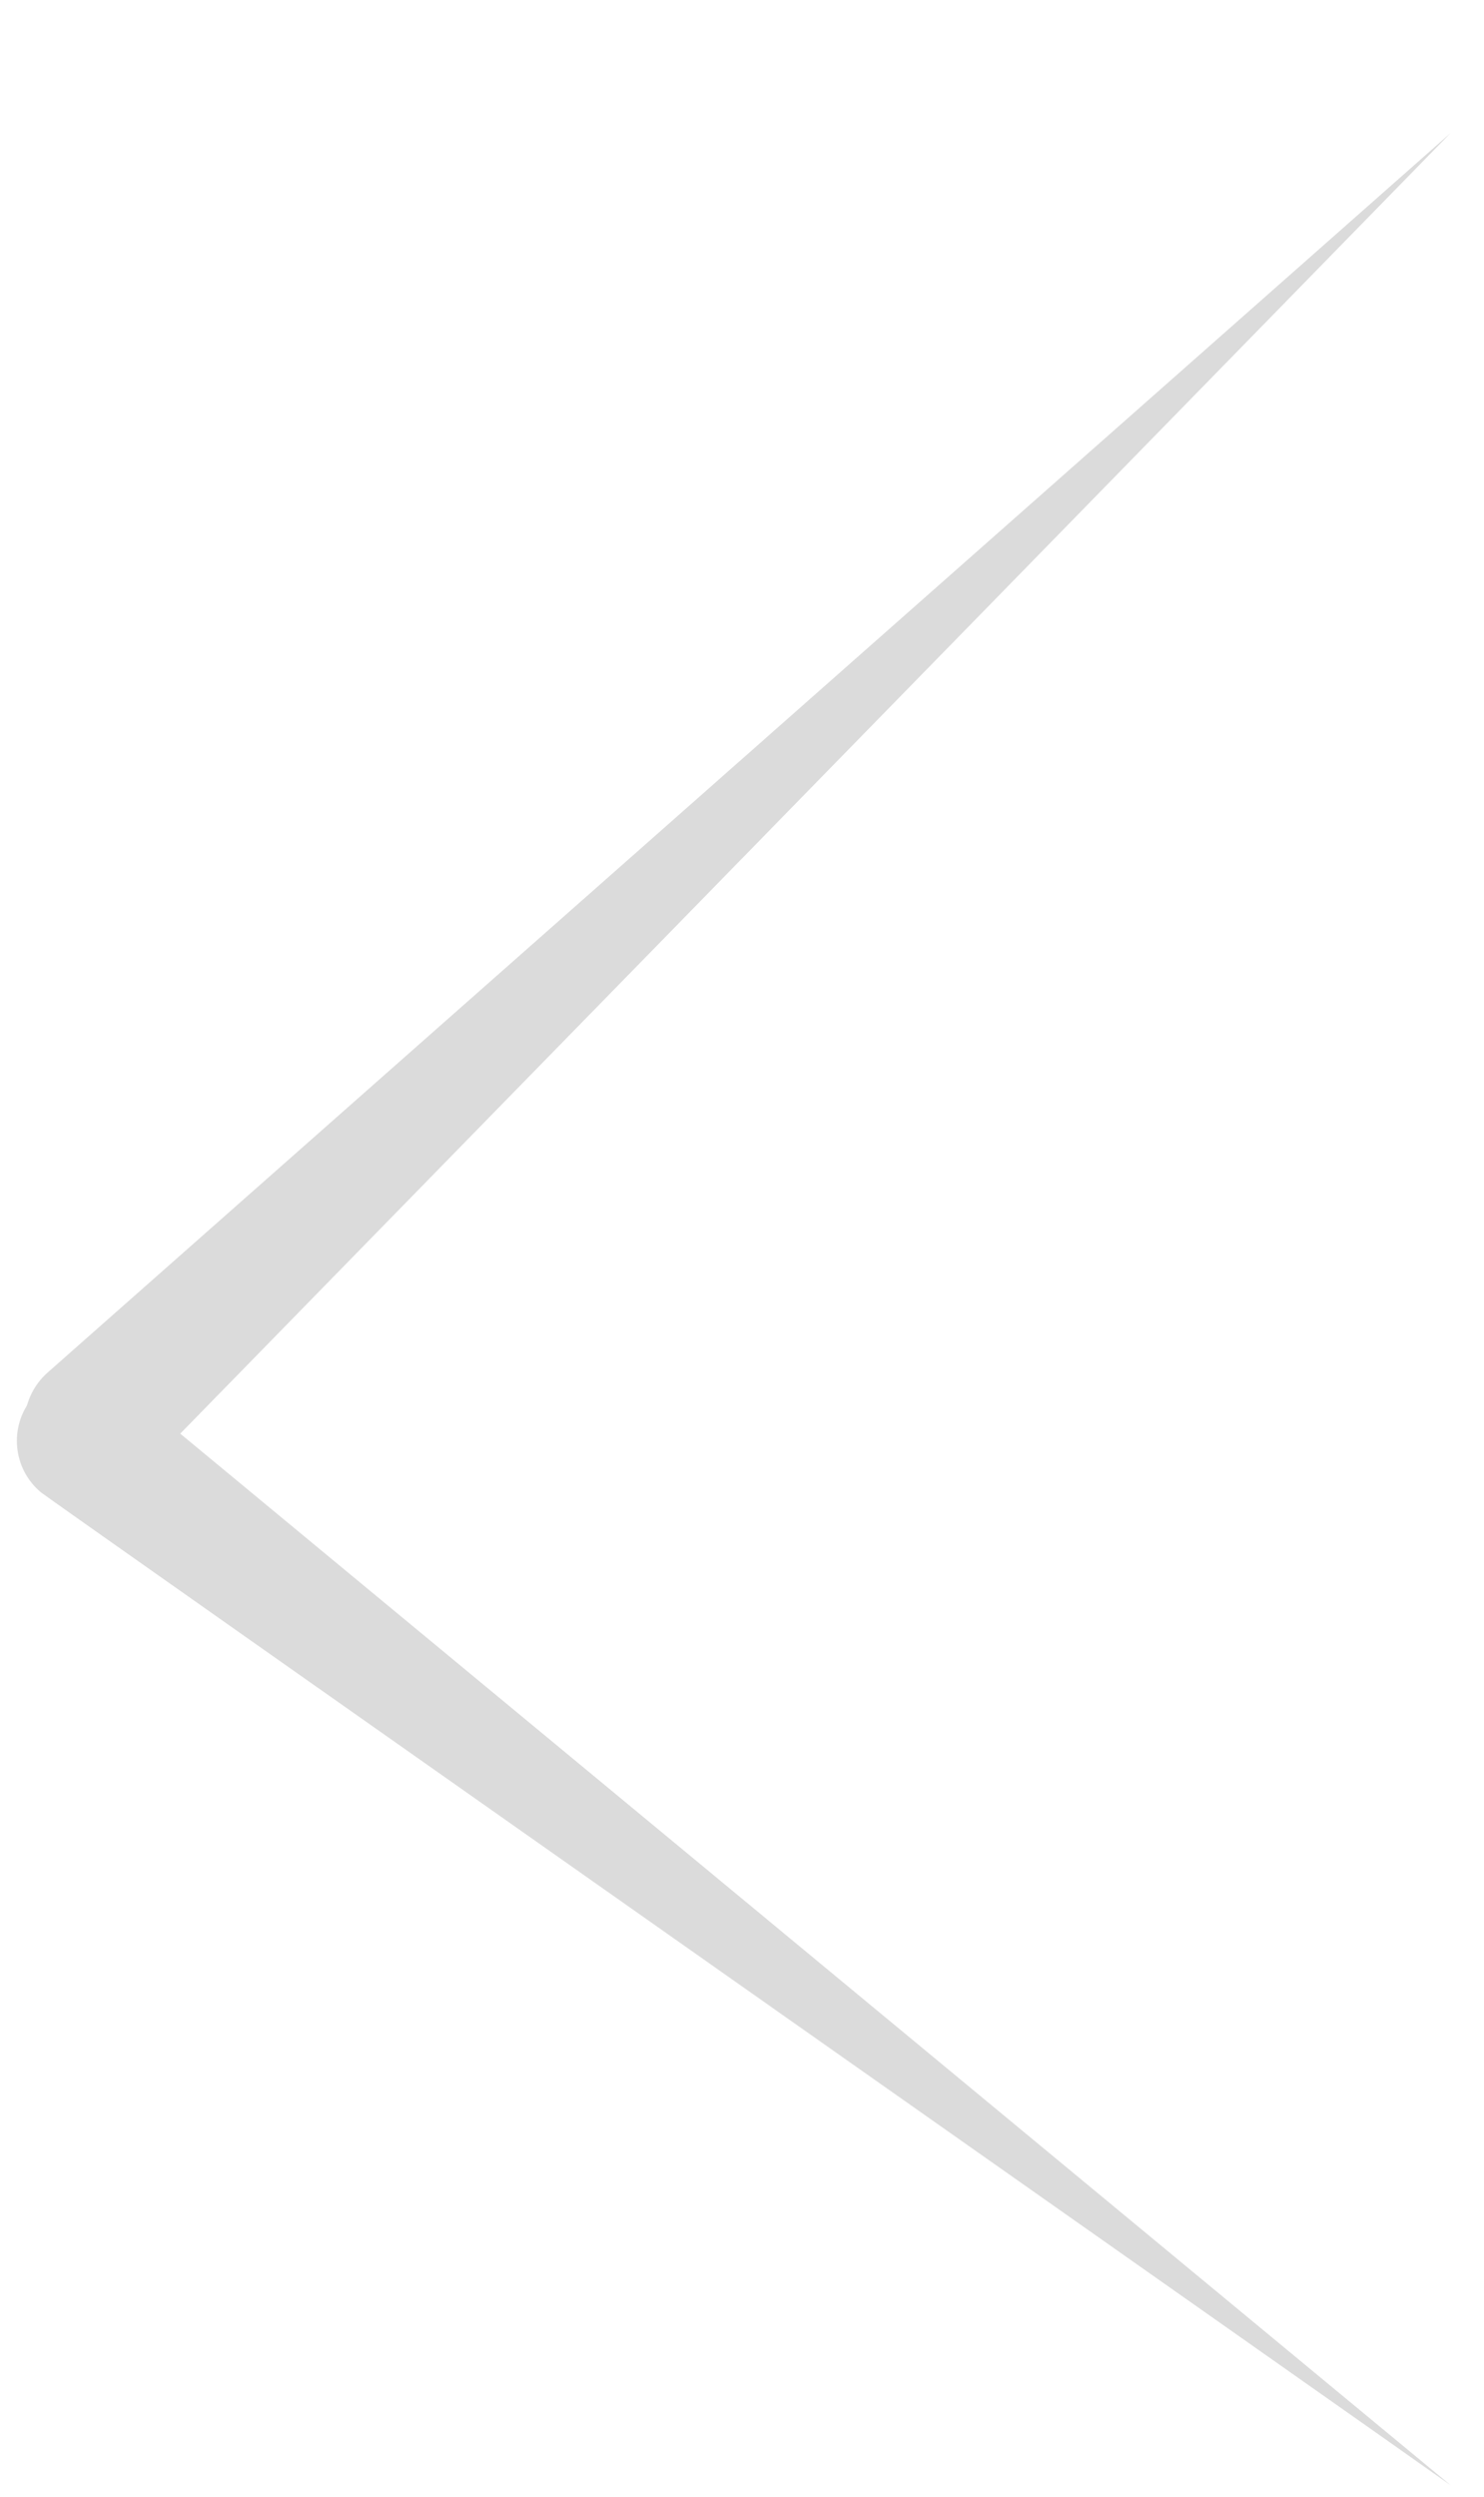 <svg width="44" height="74" viewBox="0 0 44 74" fill="none" xmlns="http://www.w3.org/2000/svg">
<path d="M4.227 43.635L43.013 3.939L1.415 40.678C0.57 41.424 0.49 42.715 1.236 43.561C2.013 44.45 3.405 44.483 4.227 43.637L4.227 43.635Z" fill="#DBDBDB"/>
<path d="M43.012 73.661L3.753 41.175C2.908 40.475 1.656 40.594 0.956 41.44C0.256 42.285 0.375 43.537 1.221 44.237C1.284 44.312 42.919 73.583 43.012 73.662L43.012 73.661Z" fill="#DBDBDB"/>
</svg>
